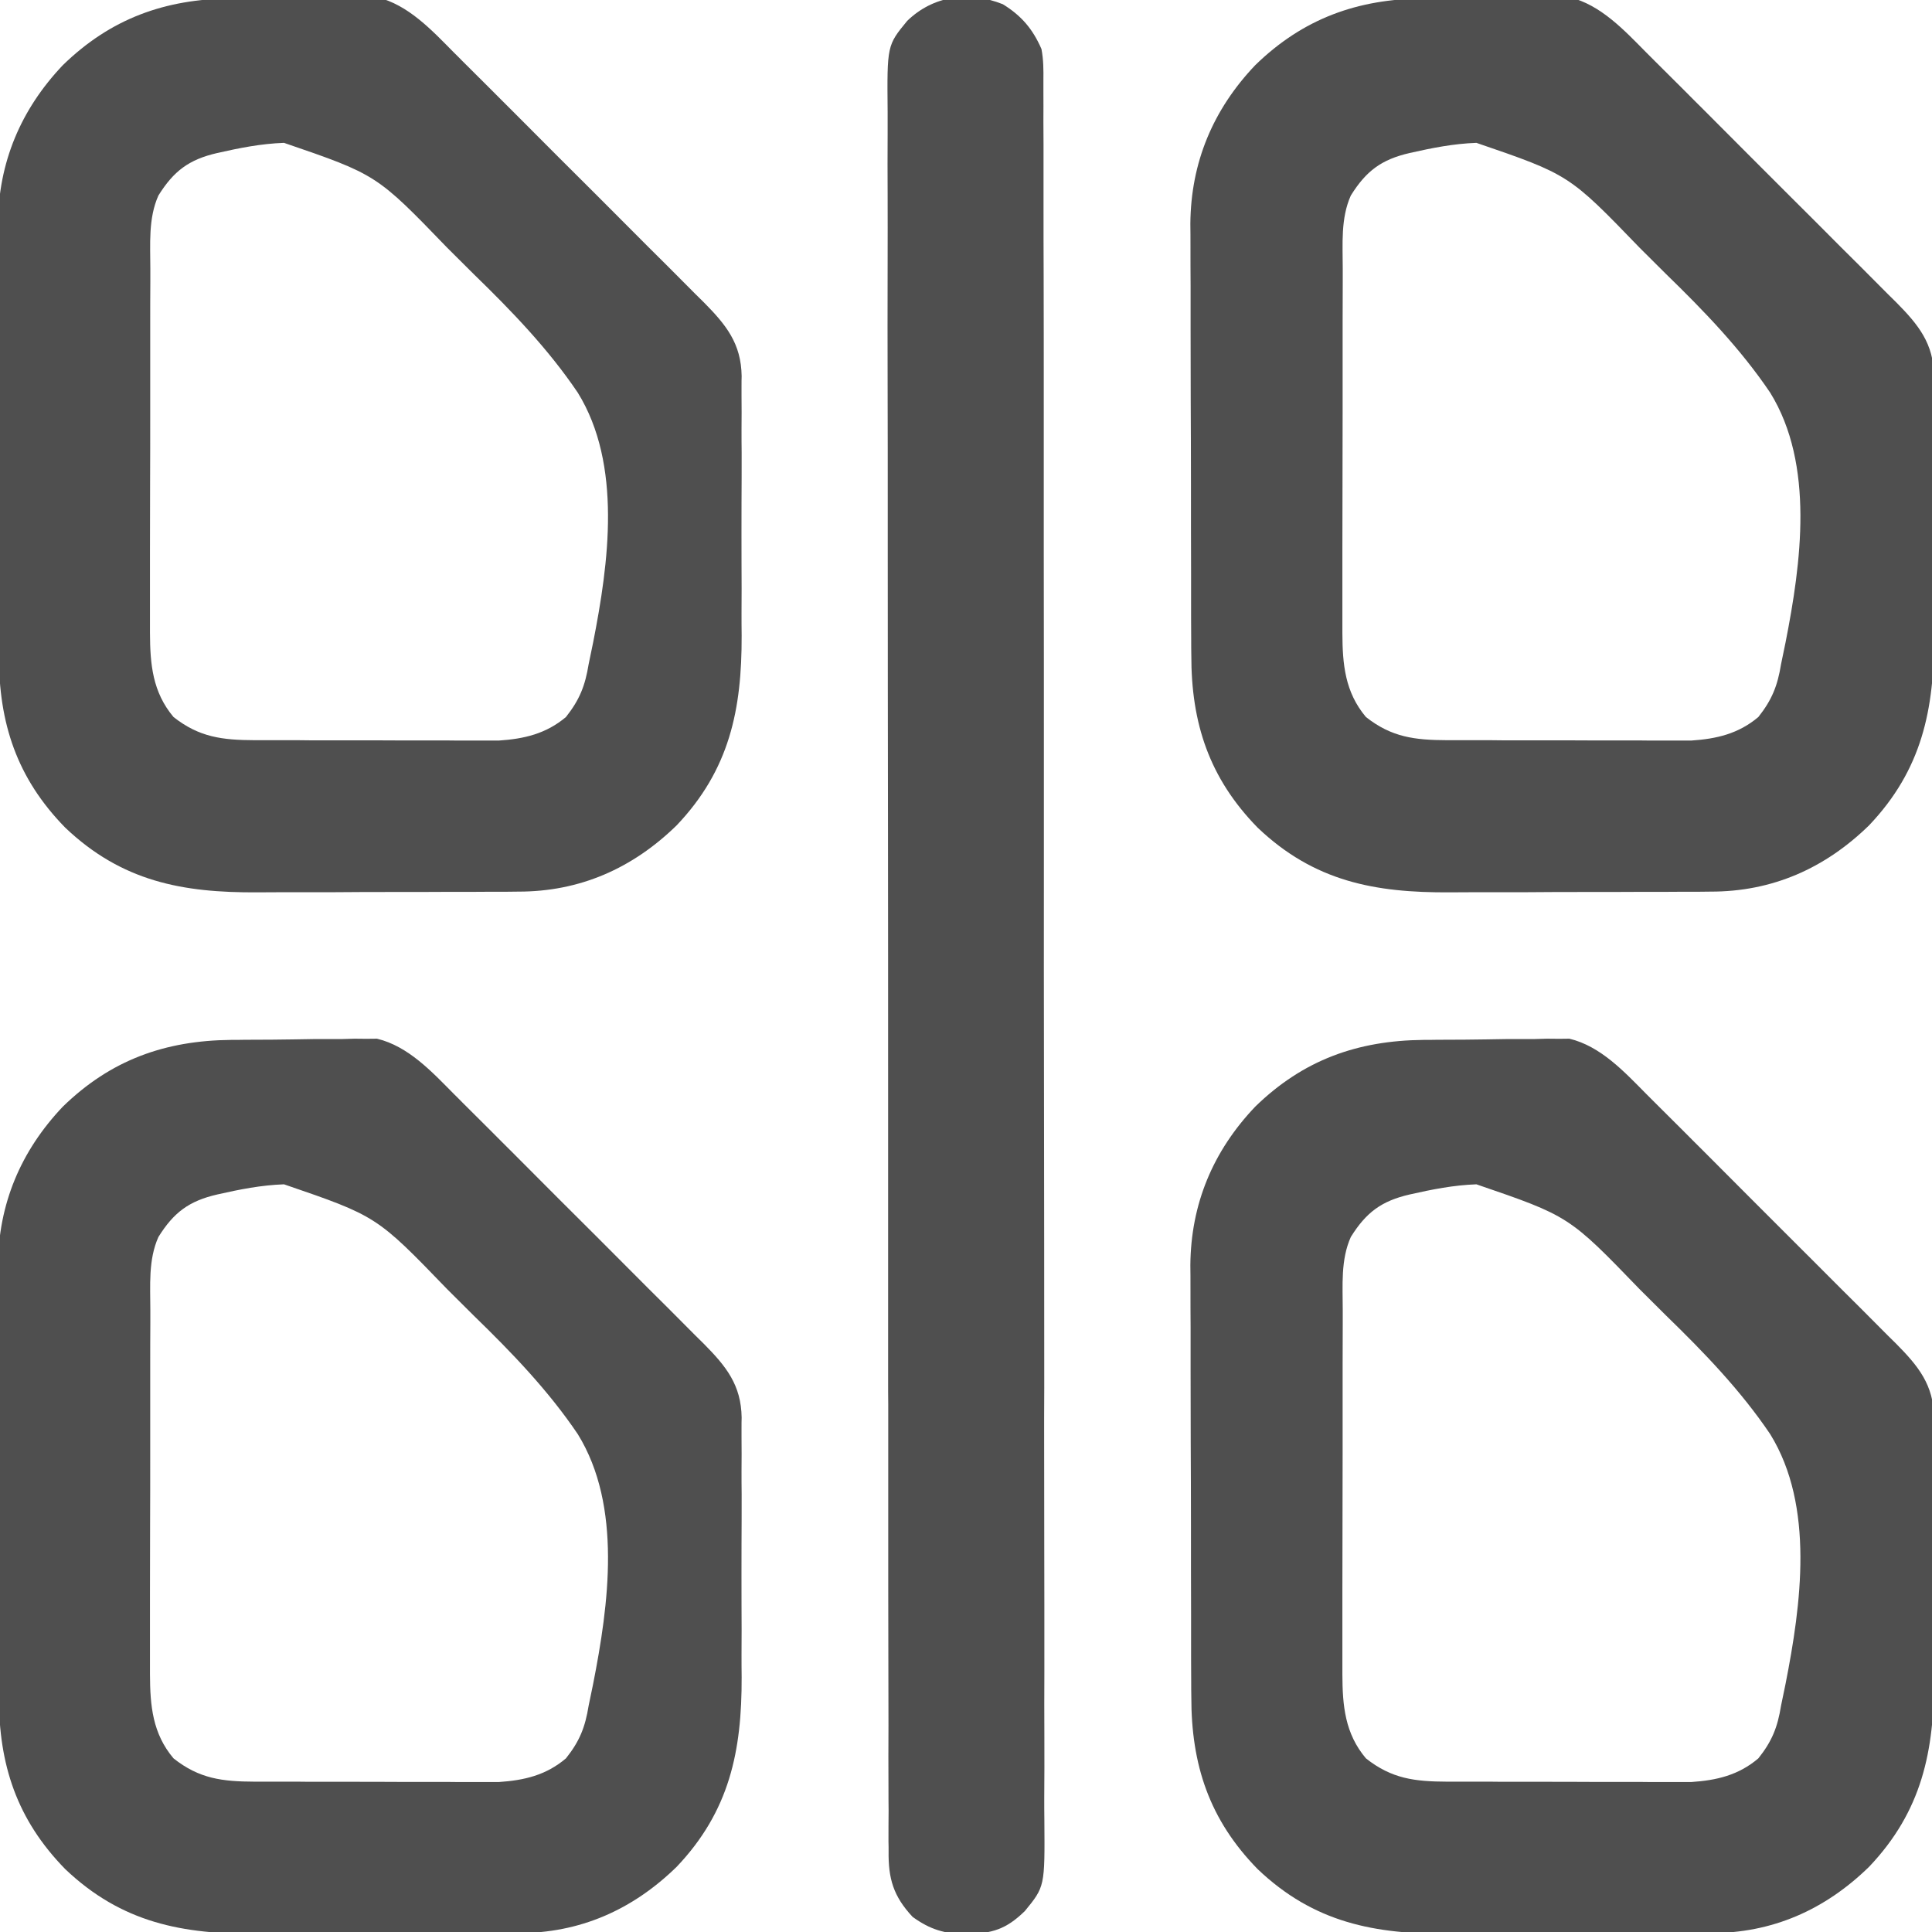 <svg width="16" height="16" viewBox="0 0 16 16" fill="none" xmlns="http://www.w3.org/2000/svg">
<g clip-path="url(#clip0_8297_5522)">
<path d="M11.79 8.612C11.826 8.612 11.862 8.612 11.9 8.611C11.977 8.611 12.053 8.61 12.13 8.61C12.247 8.609 12.364 8.607 12.481 8.605C12.556 8.605 12.631 8.605 12.706 8.605C12.74 8.604 12.775 8.603 12.811 8.602C12.844 8.602 12.877 8.603 12.911 8.603C12.953 8.602 12.953 8.602 12.997 8.602C13.256 8.664 13.452 8.876 13.634 9.06C13.658 9.084 13.682 9.108 13.707 9.133C13.787 9.212 13.866 9.291 13.945 9.37C14 9.425 14.055 9.481 14.111 9.536C14.241 9.666 14.371 9.797 14.501 9.927C14.605 10.031 14.709 10.135 14.812 10.238C14.956 10.382 15.1 10.525 15.243 10.669C15.298 10.723 15.352 10.778 15.407 10.832C15.483 10.908 15.559 10.985 15.635 11.061C15.669 11.095 15.669 11.095 15.704 11.129C15.888 11.315 16.013 11.469 16.017 11.74C16.016 11.766 16.016 11.793 16.016 11.819C16.016 11.847 16.016 11.875 16.017 11.904C16.017 11.996 16.017 12.089 16.016 12.181C16.016 12.245 16.017 12.31 16.017 12.375C16.017 12.51 16.017 12.645 16.016 12.78C16.015 12.953 16.016 13.125 16.016 13.298C16.017 13.431 16.017 13.565 16.016 13.698C16.016 13.761 16.016 13.825 16.017 13.889C16.019 14.501 15.917 14.999 15.479 15.46C15.113 15.817 14.677 16.01 14.165 16.009C14.136 16.009 14.107 16.009 14.077 16.01C13.981 16.01 13.884 16.011 13.788 16.011C13.721 16.011 13.654 16.011 13.586 16.011C13.445 16.012 13.304 16.012 13.163 16.012C12.984 16.012 12.804 16.012 12.624 16.014C12.485 16.014 12.346 16.014 12.207 16.014C12.141 16.014 12.075 16.015 12.008 16.015C11.386 16.019 10.883 15.925 10.415 15.479C10.014 15.069 9.865 14.614 9.866 14.051C9.865 14.009 9.865 13.967 9.865 13.925C9.864 13.812 9.864 13.699 9.864 13.586C9.864 13.515 9.864 13.444 9.864 13.373C9.863 13.126 9.863 12.878 9.863 12.63C9.863 12.4 9.862 12.17 9.861 11.94C9.861 11.741 9.86 11.543 9.86 11.345C9.86 11.226 9.86 11.108 9.86 10.99C9.859 10.879 9.859 10.768 9.859 10.656C9.859 10.597 9.859 10.537 9.858 10.478C9.862 9.97 10.046 9.532 10.395 9.165C10.792 8.778 11.242 8.617 11.79 8.612ZM11.675 9.892C11.439 9.946 11.313 10.042 11.187 10.244C11.102 10.433 11.12 10.647 11.12 10.85C11.12 10.885 11.12 10.92 11.12 10.956C11.12 11.072 11.119 11.187 11.119 11.303C11.119 11.383 11.119 11.463 11.119 11.544C11.119 11.712 11.119 11.881 11.119 12.049C11.119 12.243 11.118 12.438 11.118 12.632C11.118 12.82 11.117 13.007 11.117 13.194C11.117 13.274 11.117 13.354 11.117 13.433C11.117 13.544 11.117 13.656 11.117 13.767C11.117 13.8 11.117 13.832 11.117 13.866C11.118 14.126 11.138 14.356 11.312 14.562C11.525 14.731 11.716 14.754 11.985 14.755C12.008 14.755 12.031 14.755 12.054 14.755C12.129 14.755 12.204 14.755 12.279 14.755C12.331 14.755 12.383 14.755 12.436 14.756C12.546 14.756 12.655 14.756 12.765 14.756C12.905 14.756 13.045 14.756 13.185 14.757C13.293 14.757 13.401 14.757 13.509 14.757C13.561 14.757 13.613 14.757 13.664 14.758C13.736 14.758 13.809 14.758 13.881 14.758C13.922 14.758 13.963 14.758 14.006 14.758C14.216 14.744 14.397 14.702 14.562 14.562C14.675 14.42 14.721 14.305 14.75 14.125C14.762 14.065 14.775 14.005 14.787 13.946C14.916 13.29 15.029 12.474 14.66 11.877C14.415 11.514 14.111 11.199 13.798 10.895C13.725 10.823 13.652 10.75 13.579 10.677C12.994 10.071 12.994 10.071 12.227 9.808C12.036 9.815 11.861 9.85 11.675 9.892Z" fill="#4F4F4F"/>
<path d="M1.915 8.612C1.951 8.612 1.987 8.612 2.025 8.611C2.102 8.611 2.179 8.61 2.255 8.61C2.372 8.609 2.489 8.607 2.606 8.605C2.681 8.605 2.756 8.605 2.831 8.605C2.865 8.604 2.9 8.603 2.936 8.602C2.969 8.602 3.002 8.603 3.036 8.603C3.078 8.602 3.078 8.602 3.122 8.602C3.381 8.664 3.577 8.876 3.759 9.06C3.783 9.084 3.808 9.108 3.832 9.133C3.912 9.212 3.991 9.291 4.07 9.37C4.125 9.425 4.18 9.481 4.236 9.536C4.366 9.666 4.496 9.797 4.626 9.927C4.73 10.031 4.834 10.135 4.938 10.238C5.081 10.382 5.225 10.525 5.368 10.669C5.423 10.723 5.477 10.778 5.532 10.832C5.608 10.908 5.684 10.985 5.76 11.061C5.794 11.095 5.794 11.095 5.829 11.129C6.013 11.315 6.138 11.469 6.142 11.74C6.141 11.766 6.141 11.793 6.141 11.819C6.141 11.847 6.141 11.875 6.141 11.904C6.142 11.996 6.142 12.089 6.141 12.181C6.141 12.245 6.141 12.31 6.142 12.375C6.142 12.51 6.142 12.645 6.141 12.78C6.14 12.953 6.141 13.125 6.141 13.298C6.142 13.431 6.142 13.565 6.141 13.698C6.141 13.761 6.141 13.825 6.142 13.889C6.144 14.501 6.042 14.999 5.604 15.46C5.238 15.817 4.802 16.01 4.29 16.009C4.261 16.009 4.232 16.009 4.202 16.01C4.106 16.01 4.009 16.011 3.913 16.011C3.846 16.011 3.779 16.011 3.711 16.011C3.57 16.012 3.429 16.012 3.288 16.012C3.109 16.012 2.929 16.012 2.749 16.014C2.61 16.014 2.471 16.014 2.332 16.014C2.266 16.014 2.2 16.015 2.133 16.015C1.511 16.019 1.009 15.925 0.54 15.479C0.139 15.069 -0.01 14.614 -0.009 14.051C-0.01 14.009 -0.01 13.967 -0.01 13.925C-0.011 13.812 -0.011 13.699 -0.011 13.586C-0.011 13.515 -0.011 13.444 -0.011 13.373C-0.012 13.126 -0.012 12.878 -0.012 12.63C-0.012 12.4 -0.013 12.17 -0.014 11.94C-0.014 11.741 -0.015 11.543 -0.015 11.345C-0.015 11.226 -0.015 11.108 -0.015 10.99C-0.016 10.879 -0.016 10.768 -0.016 10.656C-0.016 10.597 -0.016 10.537 -0.017 10.478C-0.013 9.97 0.172 9.532 0.52 9.165C0.917 8.778 1.367 8.617 1.915 8.612ZM1.8 9.892C1.564 9.946 1.438 10.042 1.312 10.244C1.227 10.433 1.245 10.647 1.245 10.85C1.245 10.885 1.245 10.92 1.245 10.956C1.244 11.072 1.244 11.187 1.244 11.303C1.244 11.383 1.244 11.463 1.244 11.544C1.244 11.712 1.244 11.881 1.244 12.049C1.244 12.243 1.244 12.438 1.243 12.632C1.243 12.82 1.242 13.007 1.242 13.194C1.242 13.274 1.242 13.354 1.242 13.433C1.242 13.544 1.242 13.656 1.242 13.767C1.242 13.8 1.242 13.832 1.242 13.866C1.243 14.126 1.263 14.356 1.437 14.562C1.65 14.731 1.841 14.754 2.11 14.755C2.133 14.755 2.156 14.755 2.179 14.755C2.254 14.755 2.329 14.755 2.404 14.755C2.456 14.755 2.508 14.755 2.561 14.756C2.67 14.756 2.78 14.756 2.89 14.756C3.03 14.756 3.17 14.756 3.31 14.757C3.418 14.757 3.526 14.757 3.634 14.757C3.686 14.757 3.737 14.757 3.789 14.758C3.861 14.758 3.934 14.758 4.006 14.758C4.047 14.758 4.088 14.758 4.131 14.758C4.341 14.744 4.522 14.702 4.687 14.562C4.8 14.42 4.846 14.305 4.875 14.125C4.887 14.065 4.9 14.005 4.912 13.946C5.041 13.29 5.154 12.474 4.785 11.877C4.54 11.514 4.236 11.199 3.923 10.895C3.85 10.823 3.777 10.75 3.704 10.677C3.119 10.071 3.119 10.071 2.352 9.808C2.16 9.815 1.986 9.85 1.8 9.892Z" fill="#4F4F4F"/>
<path d="M11.79 -0.013C11.826 -0.013 11.862 -0.013 11.9 -0.014C11.977 -0.014 12.053 -0.015 12.13 -0.015C12.247 -0.016 12.364 -0.018 12.481 -0.02C12.556 -0.02 12.631 -0.02 12.706 -0.02C12.74 -0.021 12.775 -0.022 12.811 -0.023C12.844 -0.023 12.877 -0.022 12.911 -0.022C12.953 -0.023 12.953 -0.023 12.997 -0.023C13.256 0.039 13.452 0.251 13.634 0.435C13.658 0.459 13.682 0.483 13.707 0.508C13.787 0.587 13.866 0.666 13.945 0.745C14 0.8 14.055 0.856 14.111 0.911C14.241 1.041 14.371 1.172 14.501 1.302C14.605 1.406 14.709 1.51 14.812 1.613C14.956 1.756 15.1 1.9 15.243 2.044C15.298 2.098 15.352 2.153 15.407 2.207C15.483 2.283 15.559 2.36 15.635 2.436C15.669 2.47 15.669 2.47 15.704 2.504C15.888 2.69 16.013 2.844 16.017 3.115C16.016 3.141 16.016 3.167 16.016 3.194C16.016 3.222 16.016 3.25 16.017 3.279C16.017 3.371 16.017 3.464 16.016 3.556C16.016 3.62 16.017 3.685 16.017 3.75C16.017 3.885 16.017 4.02 16.016 4.155C16.015 4.328 16.016 4.5 16.016 4.673C16.017 4.806 16.017 4.94 16.016 5.073C16.016 5.136 16.016 5.2 16.017 5.263C16.019 5.876 15.917 6.374 15.479 6.835C15.113 7.192 14.677 7.385 14.165 7.384C14.136 7.384 14.107 7.385 14.077 7.385C13.981 7.385 13.884 7.385 13.788 7.386C13.721 7.386 13.654 7.386 13.586 7.386C13.445 7.387 13.304 7.387 13.163 7.387C12.984 7.387 12.804 7.387 12.624 7.389C12.485 7.389 12.346 7.389 12.207 7.389C12.141 7.389 12.075 7.39 12.008 7.39C11.386 7.394 10.883 7.3 10.415 6.854C10.014 6.444 9.865 5.989 9.866 5.426C9.865 5.384 9.865 5.342 9.865 5.3C9.864 5.187 9.864 5.074 9.864 4.961C9.864 4.89 9.864 4.819 9.864 4.748C9.863 4.5 9.863 4.253 9.863 4.005C9.863 3.775 9.862 3.545 9.861 3.314C9.861 3.116 9.86 2.918 9.86 2.72C9.86 2.601 9.86 2.483 9.86 2.365C9.859 2.254 9.859 2.143 9.859 2.031C9.859 1.972 9.859 1.912 9.858 1.853C9.862 1.345 10.046 0.907 10.395 0.54C10.792 0.153 11.242 -0.008 11.79 -0.013ZM11.675 1.267C11.439 1.321 11.313 1.417 11.187 1.619C11.102 1.808 11.12 2.022 11.12 2.225C11.12 2.26 11.12 2.295 11.12 2.331C11.12 2.447 11.119 2.562 11.119 2.678C11.119 2.758 11.119 2.838 11.119 2.919C11.119 3.087 11.119 3.256 11.119 3.424C11.119 3.619 11.118 3.813 11.118 4.007C11.118 4.195 11.117 4.382 11.117 4.569C11.117 4.649 11.117 4.728 11.117 4.808C11.117 4.919 11.117 5.031 11.117 5.142C11.117 5.175 11.117 5.207 11.117 5.241C11.118 5.501 11.138 5.731 11.312 5.938C11.525 6.106 11.716 6.129 11.985 6.13C12.008 6.13 12.031 6.13 12.054 6.13C12.129 6.13 12.204 6.13 12.279 6.13C12.331 6.13 12.383 6.13 12.436 6.131C12.546 6.131 12.655 6.131 12.765 6.131C12.905 6.131 13.045 6.131 13.185 6.132C13.293 6.132 13.401 6.132 13.509 6.132C13.561 6.132 13.613 6.132 13.664 6.133C13.736 6.133 13.809 6.133 13.881 6.133C13.922 6.133 13.963 6.133 14.006 6.133C14.216 6.119 14.397 6.077 14.562 5.938C14.675 5.795 14.721 5.679 14.75 5.5C14.762 5.44 14.775 5.38 14.787 5.321C14.916 4.665 15.029 3.849 14.66 3.252C14.415 2.889 14.111 2.574 13.798 2.27C13.725 2.198 13.652 2.125 13.579 2.052C12.994 1.446 12.994 1.446 12.227 1.183C12.036 1.19 11.861 1.225 11.675 1.267Z" fill="#4F4F4F"/>
<path d="M1.915 -0.013C1.951 -0.013 1.987 -0.013 2.025 -0.014C2.102 -0.014 2.179 -0.015 2.255 -0.015C2.372 -0.016 2.489 -0.018 2.606 -0.02C2.681 -0.02 2.756 -0.02 2.831 -0.02C2.865 -0.021 2.9 -0.022 2.936 -0.023C2.969 -0.023 3.002 -0.022 3.036 -0.022C3.078 -0.023 3.078 -0.023 3.122 -0.023C3.381 0.039 3.577 0.251 3.759 0.435C3.783 0.459 3.808 0.483 3.832 0.508C3.912 0.587 3.991 0.666 4.07 0.745C4.125 0.8 4.18 0.856 4.236 0.911C4.366 1.041 4.496 1.172 4.626 1.302C4.73 1.406 4.834 1.51 4.938 1.613C5.081 1.756 5.225 1.9 5.368 2.044C5.423 2.098 5.477 2.153 5.532 2.207C5.608 2.283 5.684 2.36 5.76 2.436C5.794 2.47 5.794 2.47 5.829 2.504C6.013 2.69 6.138 2.844 6.142 3.115C6.141 3.141 6.141 3.167 6.141 3.194C6.141 3.222 6.141 3.25 6.141 3.279C6.142 3.371 6.142 3.464 6.141 3.556C6.141 3.62 6.141 3.685 6.142 3.75C6.142 3.885 6.142 4.02 6.141 4.155C6.14 4.328 6.141 4.5 6.141 4.673C6.142 4.806 6.142 4.94 6.141 5.073C6.141 5.136 6.141 5.2 6.142 5.263C6.144 5.876 6.042 6.374 5.604 6.835C5.238 7.192 4.802 7.385 4.29 7.384C4.261 7.384 4.232 7.385 4.202 7.385C4.106 7.385 4.009 7.385 3.913 7.386C3.846 7.386 3.779 7.386 3.711 7.386C3.57 7.387 3.429 7.387 3.288 7.387C3.109 7.387 2.929 7.387 2.749 7.389C2.61 7.389 2.471 7.389 2.332 7.389C2.266 7.389 2.2 7.39 2.133 7.39C1.511 7.394 1.009 7.3 0.54 6.854C0.139 6.444 -0.01 5.989 -0.009 5.426C-0.01 5.384 -0.01 5.342 -0.01 5.3C-0.011 5.187 -0.011 5.074 -0.011 4.961C-0.011 4.89 -0.011 4.819 -0.011 4.748C-0.012 4.5 -0.012 4.253 -0.012 4.005C-0.012 3.775 -0.013 3.545 -0.014 3.314C-0.014 3.116 -0.015 2.918 -0.015 2.72C-0.015 2.601 -0.015 2.483 -0.015 2.365C-0.016 2.254 -0.016 2.143 -0.016 2.031C-0.016 1.972 -0.016 1.912 -0.017 1.853C-0.013 1.345 0.172 0.907 0.52 0.54C0.917 0.153 1.367 -0.008 1.915 -0.013ZM1.8 1.267C1.564 1.321 1.438 1.417 1.312 1.619C1.227 1.808 1.245 2.022 1.245 2.225C1.245 2.26 1.245 2.295 1.245 2.331C1.244 2.447 1.244 2.562 1.244 2.678C1.244 2.758 1.244 2.838 1.244 2.919C1.244 3.087 1.244 3.256 1.244 3.424C1.244 3.619 1.244 3.813 1.243 4.007C1.243 4.195 1.242 4.382 1.242 4.569C1.242 4.649 1.242 4.728 1.242 4.808C1.242 4.919 1.242 5.031 1.242 5.142C1.242 5.175 1.242 5.207 1.242 5.241C1.243 5.501 1.263 5.731 1.437 5.938C1.65 6.106 1.841 6.129 2.11 6.13C2.133 6.13 2.156 6.13 2.179 6.13C2.254 6.13 2.329 6.13 2.404 6.13C2.456 6.13 2.508 6.13 2.561 6.131C2.67 6.131 2.78 6.131 2.89 6.131C3.03 6.131 3.17 6.131 3.31 6.132C3.418 6.132 3.526 6.132 3.634 6.132C3.686 6.132 3.737 6.132 3.789 6.133C3.861 6.133 3.934 6.133 4.006 6.133C4.047 6.133 4.088 6.133 4.131 6.133C4.341 6.119 4.522 6.077 4.687 5.938C4.8 5.795 4.846 5.679 4.875 5.5C4.887 5.44 4.9 5.38 4.912 5.321C5.041 4.665 5.154 3.849 4.785 3.252C4.54 2.889 4.236 2.574 3.923 2.27C3.85 2.198 3.777 2.125 3.704 2.052C3.119 1.446 3.119 1.446 2.352 1.183C2.16 1.19 1.986 1.225 1.8 1.267Z" fill="#4F4F4F"/>
<path d="M8.305 0.035C8.458 0.129 8.553 0.24 8.625 0.406C8.642 0.495 8.642 0.58 8.641 0.67C8.641 0.695 8.641 0.721 8.641 0.748C8.642 0.834 8.641 0.921 8.641 1.007C8.641 1.07 8.642 1.133 8.642 1.195C8.642 1.367 8.642 1.539 8.642 1.712C8.642 1.897 8.642 2.083 8.643 2.268C8.644 2.632 8.644 2.996 8.644 3.359C8.644 3.655 8.644 3.951 8.644 4.246C8.644 4.289 8.644 4.331 8.644 4.374C8.644 4.438 8.644 4.502 8.644 4.566C8.645 5.16 8.645 5.755 8.645 6.35C8.645 6.384 8.645 6.384 8.645 6.418C8.645 6.532 8.645 6.646 8.645 6.759C8.645 6.782 8.645 6.804 8.645 6.828C8.645 6.873 8.645 6.919 8.645 6.965C8.644 7.675 8.645 8.385 8.646 9.096C8.647 9.894 8.648 10.692 8.648 11.49C8.648 11.575 8.647 11.661 8.647 11.746C8.647 11.767 8.647 11.788 8.647 11.809C8.647 12.126 8.648 12.442 8.648 12.758C8.649 13.118 8.649 13.478 8.649 13.837C8.648 14.021 8.648 14.204 8.649 14.388C8.65 14.556 8.649 14.724 8.648 14.892C8.648 14.953 8.648 15.014 8.649 15.075C8.653 15.624 8.653 15.624 8.487 15.827C8.329 15.98 8.22 16.009 8.004 16.02C7.822 16.014 7.705 15.981 7.558 15.875C7.398 15.704 7.356 15.557 7.359 15.331C7.359 15.305 7.359 15.279 7.358 15.252C7.358 15.166 7.358 15.079 7.359 14.993C7.358 14.93 7.358 14.868 7.358 14.805C7.357 14.633 7.357 14.461 7.358 14.289C7.358 14.103 7.357 13.917 7.357 13.732C7.356 13.368 7.356 13.004 7.356 12.641C7.356 12.345 7.356 12.05 7.356 11.754C7.356 11.711 7.356 11.669 7.356 11.627C7.355 11.563 7.355 11.499 7.355 11.435C7.355 10.84 7.355 10.245 7.355 9.65C7.355 9.627 7.355 9.605 7.355 9.582C7.355 9.468 7.355 9.355 7.355 9.241C7.355 9.218 7.355 9.196 7.355 9.172C7.355 9.127 7.355 9.081 7.355 9.035C7.355 8.325 7.355 7.615 7.354 6.904C7.353 6.106 7.352 5.308 7.352 4.51C7.352 4.425 7.352 4.34 7.352 4.255C7.352 4.234 7.352 4.213 7.352 4.191C7.352 3.875 7.352 3.558 7.351 3.242C7.35 2.882 7.35 2.523 7.351 2.163C7.351 1.979 7.352 1.796 7.351 1.612C7.35 1.444 7.35 1.276 7.351 1.108C7.351 1.047 7.351 0.986 7.351 0.926C7.346 0.376 7.346 0.376 7.513 0.173C7.727 -0.035 8.023 -0.078 8.305 0.035Z" fill="#4F4F4F"/>
</g>
<defs>
<clipPath id="clip0_8297_5522">
<rect width="16" height="16" fill="white"/>
</clipPath>
</defs>
</svg>
